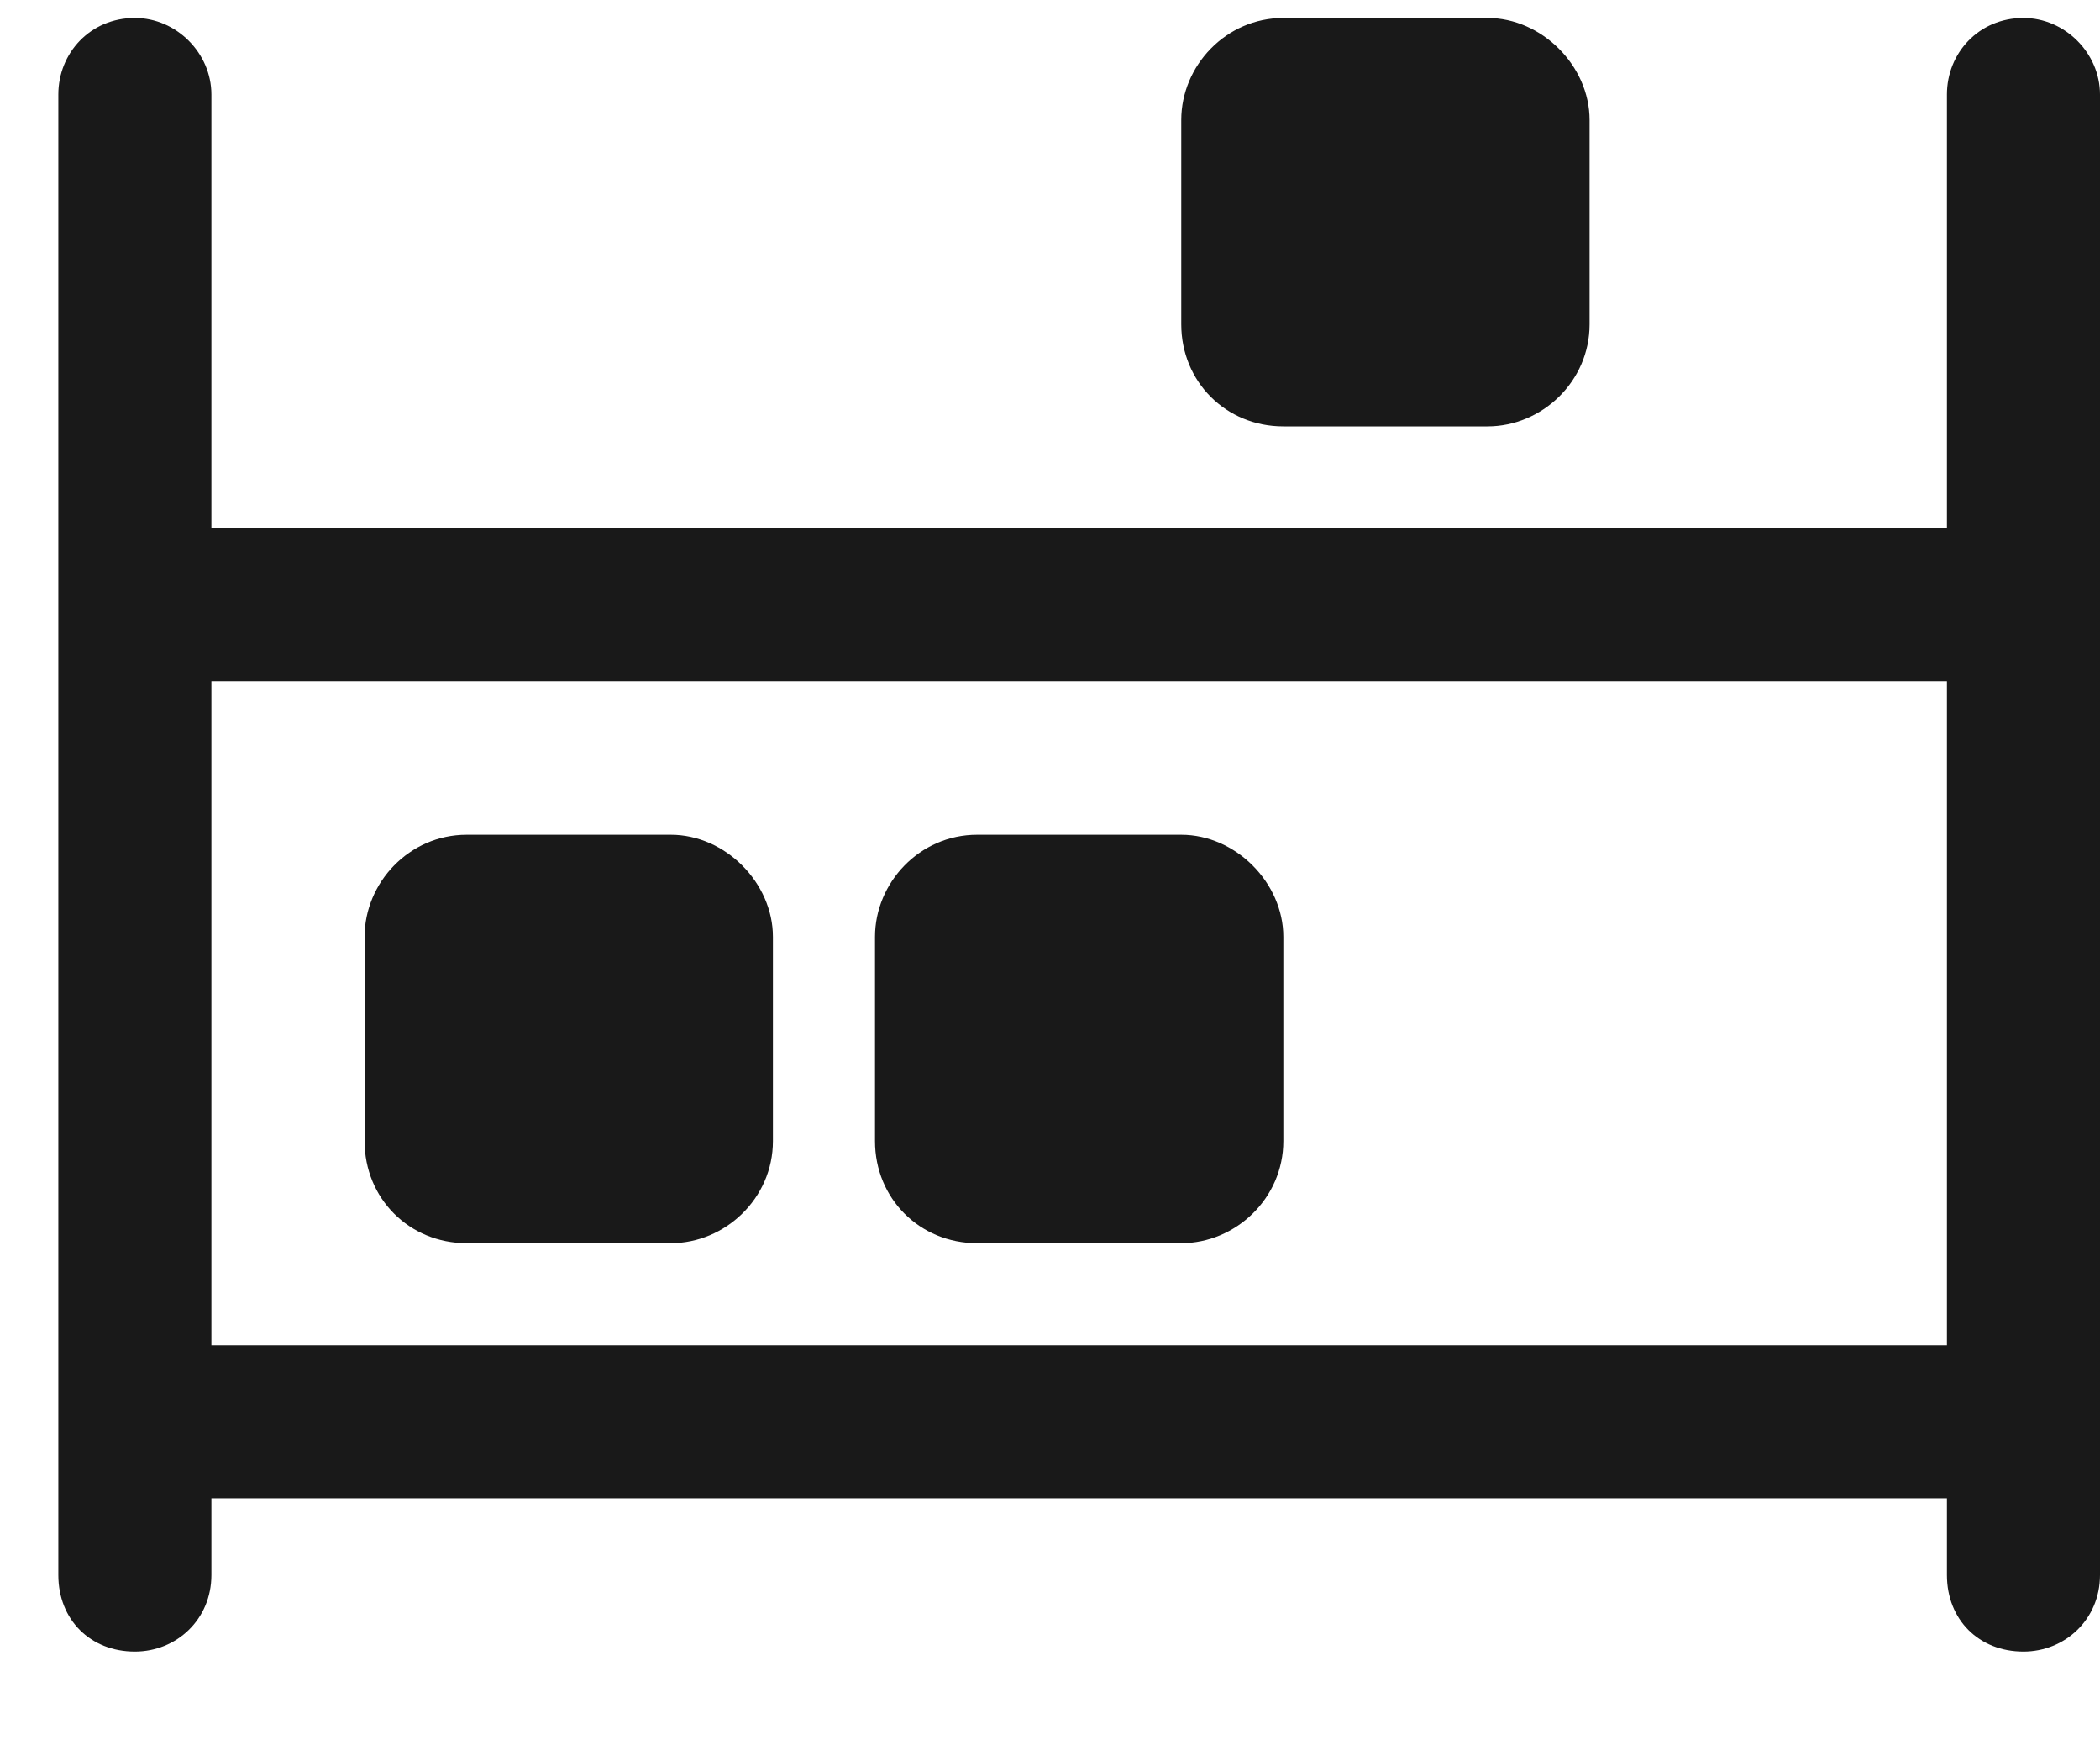 <svg width="18" height="15" viewBox="0 0 18 15" fill="none" xmlns="http://www.w3.org/2000/svg">
<path d="M1.156 0.154C1.512 0.154 1.812 0.455 1.812 0.81V4.529H16.688V0.81C16.688 0.455 16.961 0.154 17.344 0.154C17.699 0.154 18 0.455 18 0.81V5.185V12.185V13.498C18 13.88 17.699 14.154 17.344 14.154C16.961 14.154 16.688 13.88 16.688 13.498V12.841H1.812V13.498C1.812 13.88 1.512 14.154 1.156 14.154C0.773 14.154 0.5 13.88 0.5 13.498V12.185V5.185V0.81C0.5 0.455 0.773 0.154 1.156 0.154ZM1.812 11.529H16.688V5.841H1.812V11.529ZM10.125 1.029C10.125 0.564 10.508 0.154 11 0.154H12.75C13.215 0.154 13.625 0.564 13.625 1.029V2.779C13.625 3.271 13.215 3.654 12.75 3.654H11C10.508 3.654 10.125 3.271 10.125 2.779V1.029ZM4 7.154H5.75C6.215 7.154 6.625 7.564 6.625 8.029V9.779C6.625 10.271 6.215 10.654 5.75 10.654H4C3.508 10.654 3.125 10.271 3.125 9.779V8.029C3.125 7.564 3.508 7.154 4 7.154ZM8.375 7.154H10.125C10.59 7.154 11 7.564 11 8.029V9.779C11 10.271 10.59 10.654 10.125 10.654H8.375C7.883 10.654 7.5 10.271 7.5 9.779V8.029C7.5 7.564 7.883 7.154 8.375 7.154Z" fill="#191919"/>
</svg>
